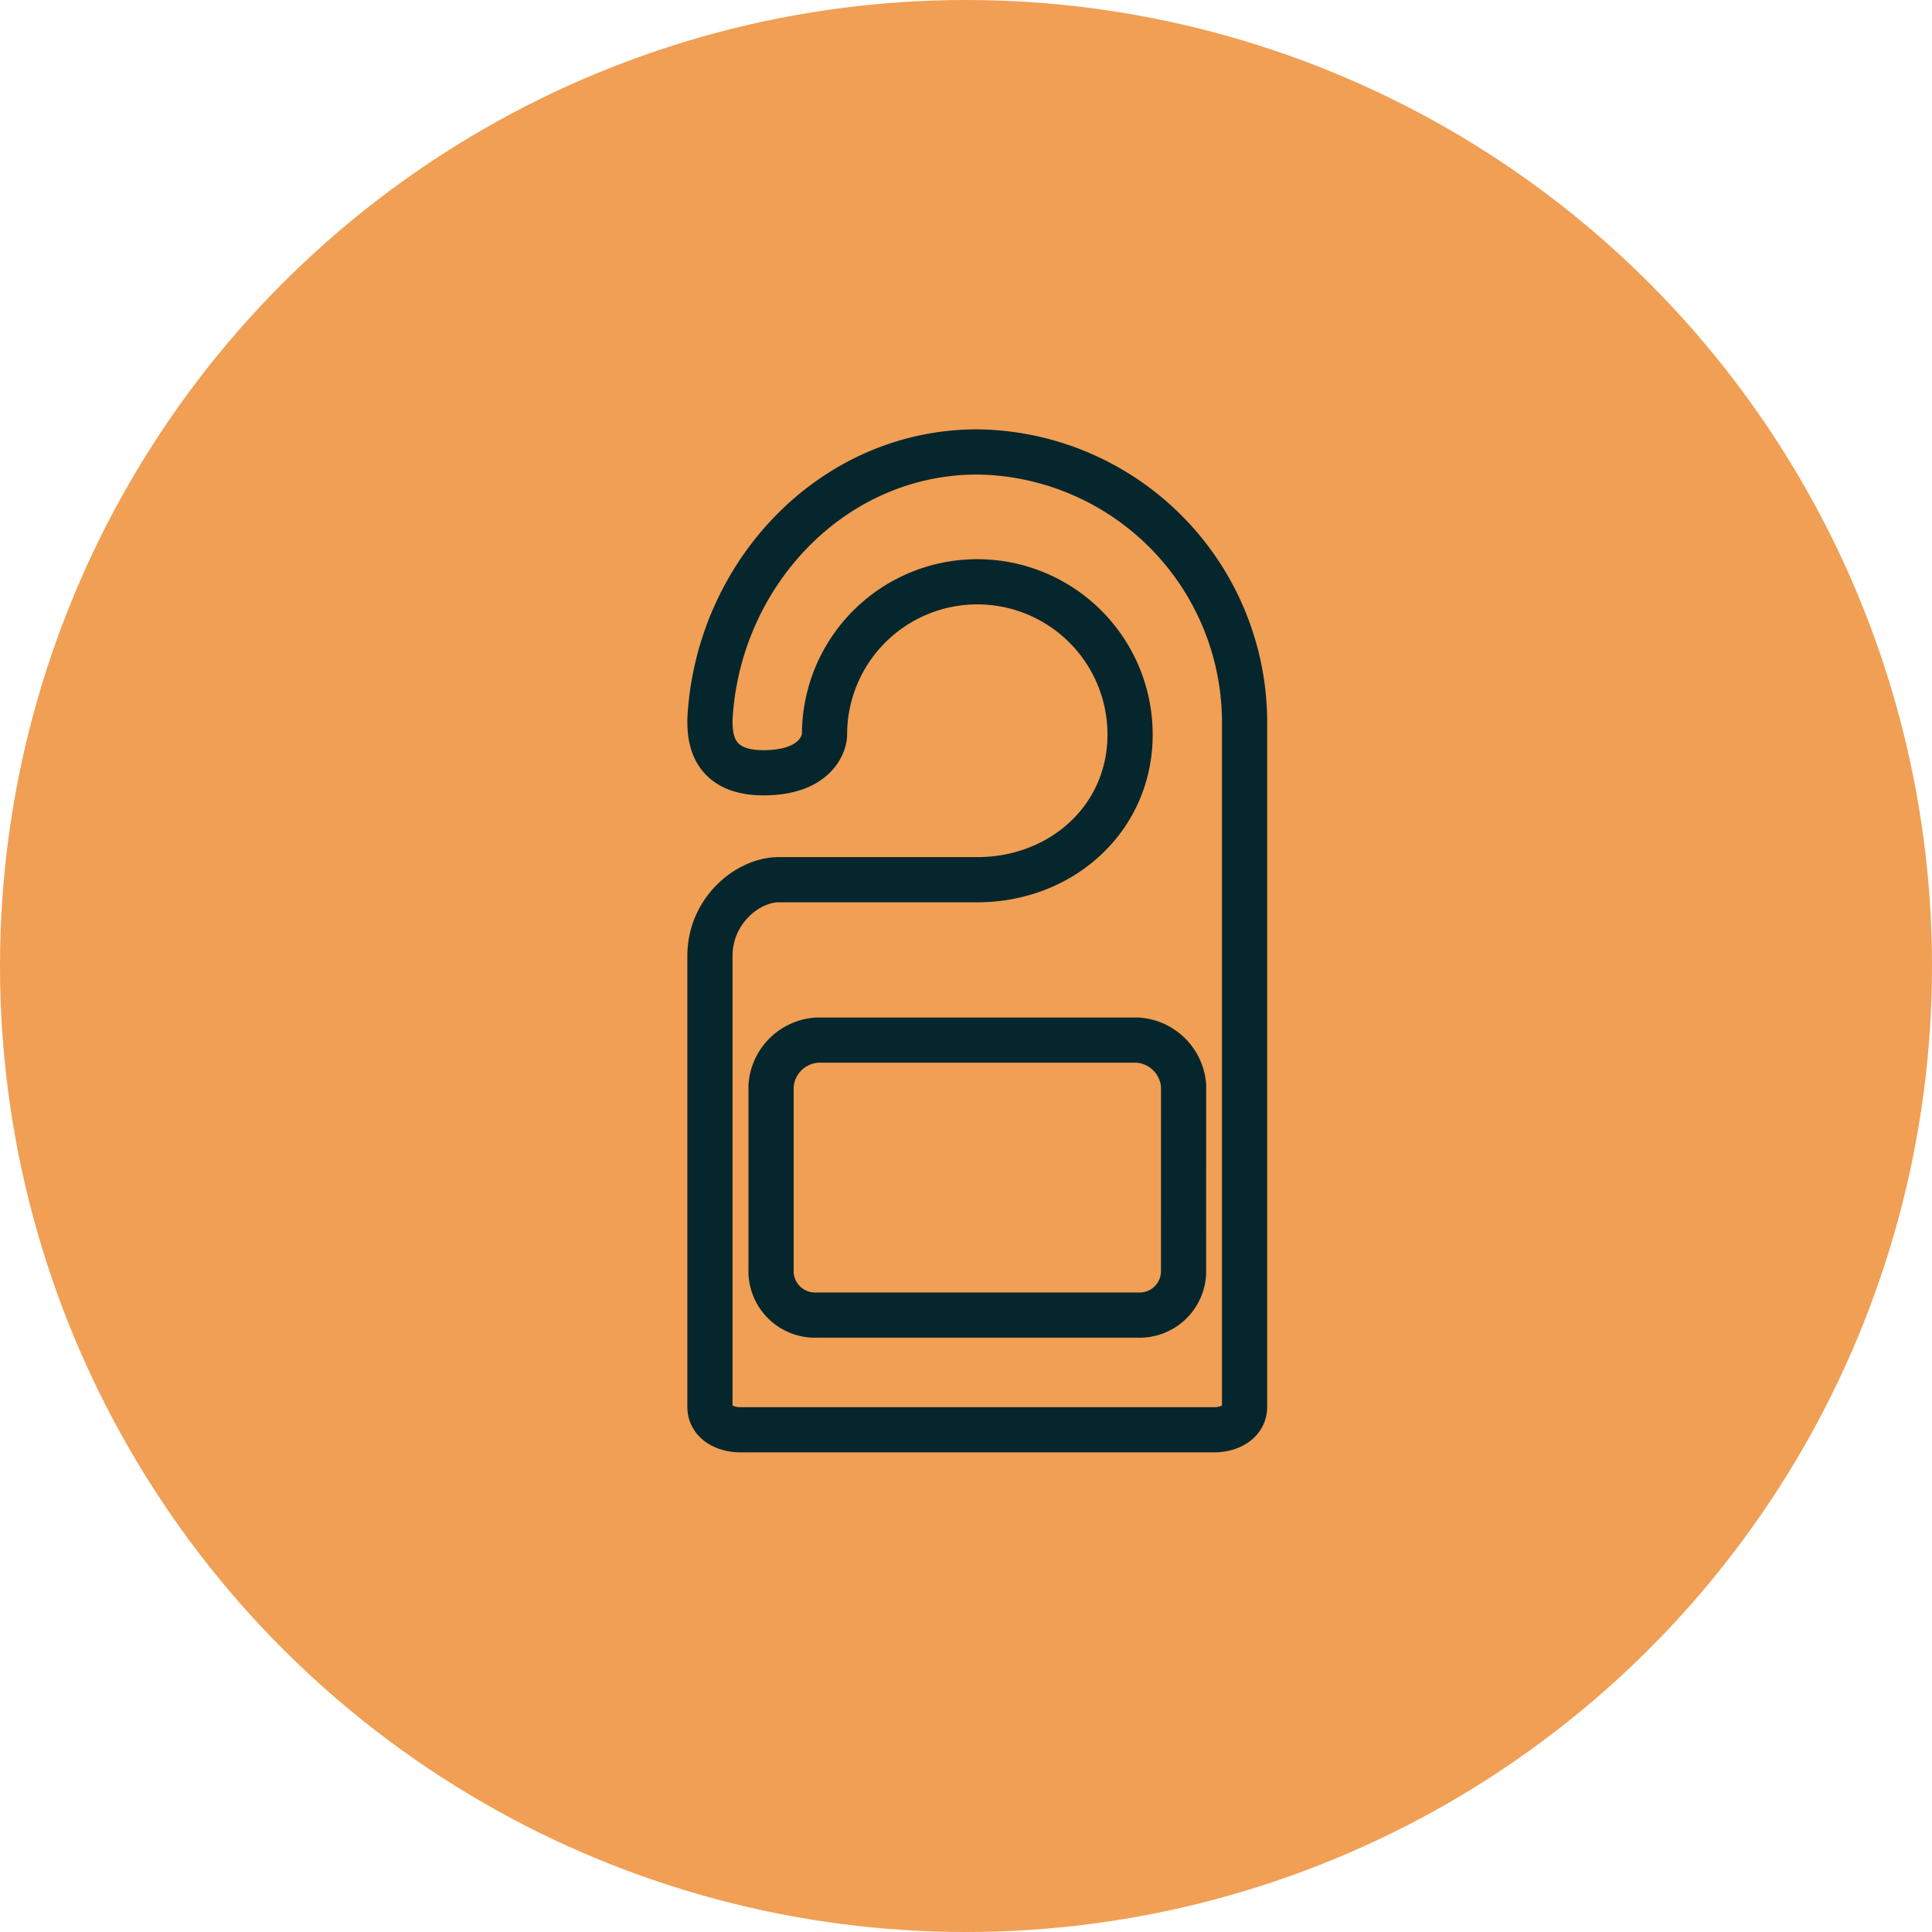 <svg xmlns="http://www.w3.org/2000/svg" width="171" height="171" viewBox="0 0 171 171">
  <g id="Grupo_23862" data-name="Grupo 23862" transform="translate(-1080 -3659)">
    <circle id="Elipse_594" data-name="Elipse 594" cx="85.5" cy="85.5" r="85.5" transform="translate(1080 3659)" fill="#f09f54"/>
    <g id="Grupo_23780" data-name="Grupo 23780" transform="translate(78.527 1259.532)">
      <path id="Trazado_38370" data-name="Trazado 38370" d="M32.064,4.08C19.218,4.08,9.076,14.9,8.4,27.744c0,1.352,0,4.733,4.733,4.733s5.409-2.7,5.409-3.381a13.522,13.522,0,1,1,27.045,0c0,7.437-6.085,12.846-13.522,12.846H14.485c-2.7,0-6.085,2.7-6.085,6.761V88.6c0,1.352,1.352,2.028,2.7,2.028h41.92c1.352,0,2.7-.676,2.7-2.028V27.744A23.956,23.956,0,0,0,32.064,4.08Z" transform="translate(1055.909 2435.388)" fill="none" stroke="#06262d" stroke-miterlimit="10" stroke-width="4"/>
      <path id="Trazado_38371" data-name="Trazado 38371" d="M45.871,33.6a3.9,3.9,0,0,1-4.057,4.057h-28.4A3.9,3.9,0,0,1,9.36,33.6V17.377a4.363,4.363,0,0,1,4.057-4.057h28.4a4.363,4.363,0,0,1,4.057,4.057Z" transform="translate(1060.358 2478.209)" fill="none" stroke="#06262d" stroke-miterlimit="10" stroke-width="4"/>
    </g>
  </g>
</svg>
